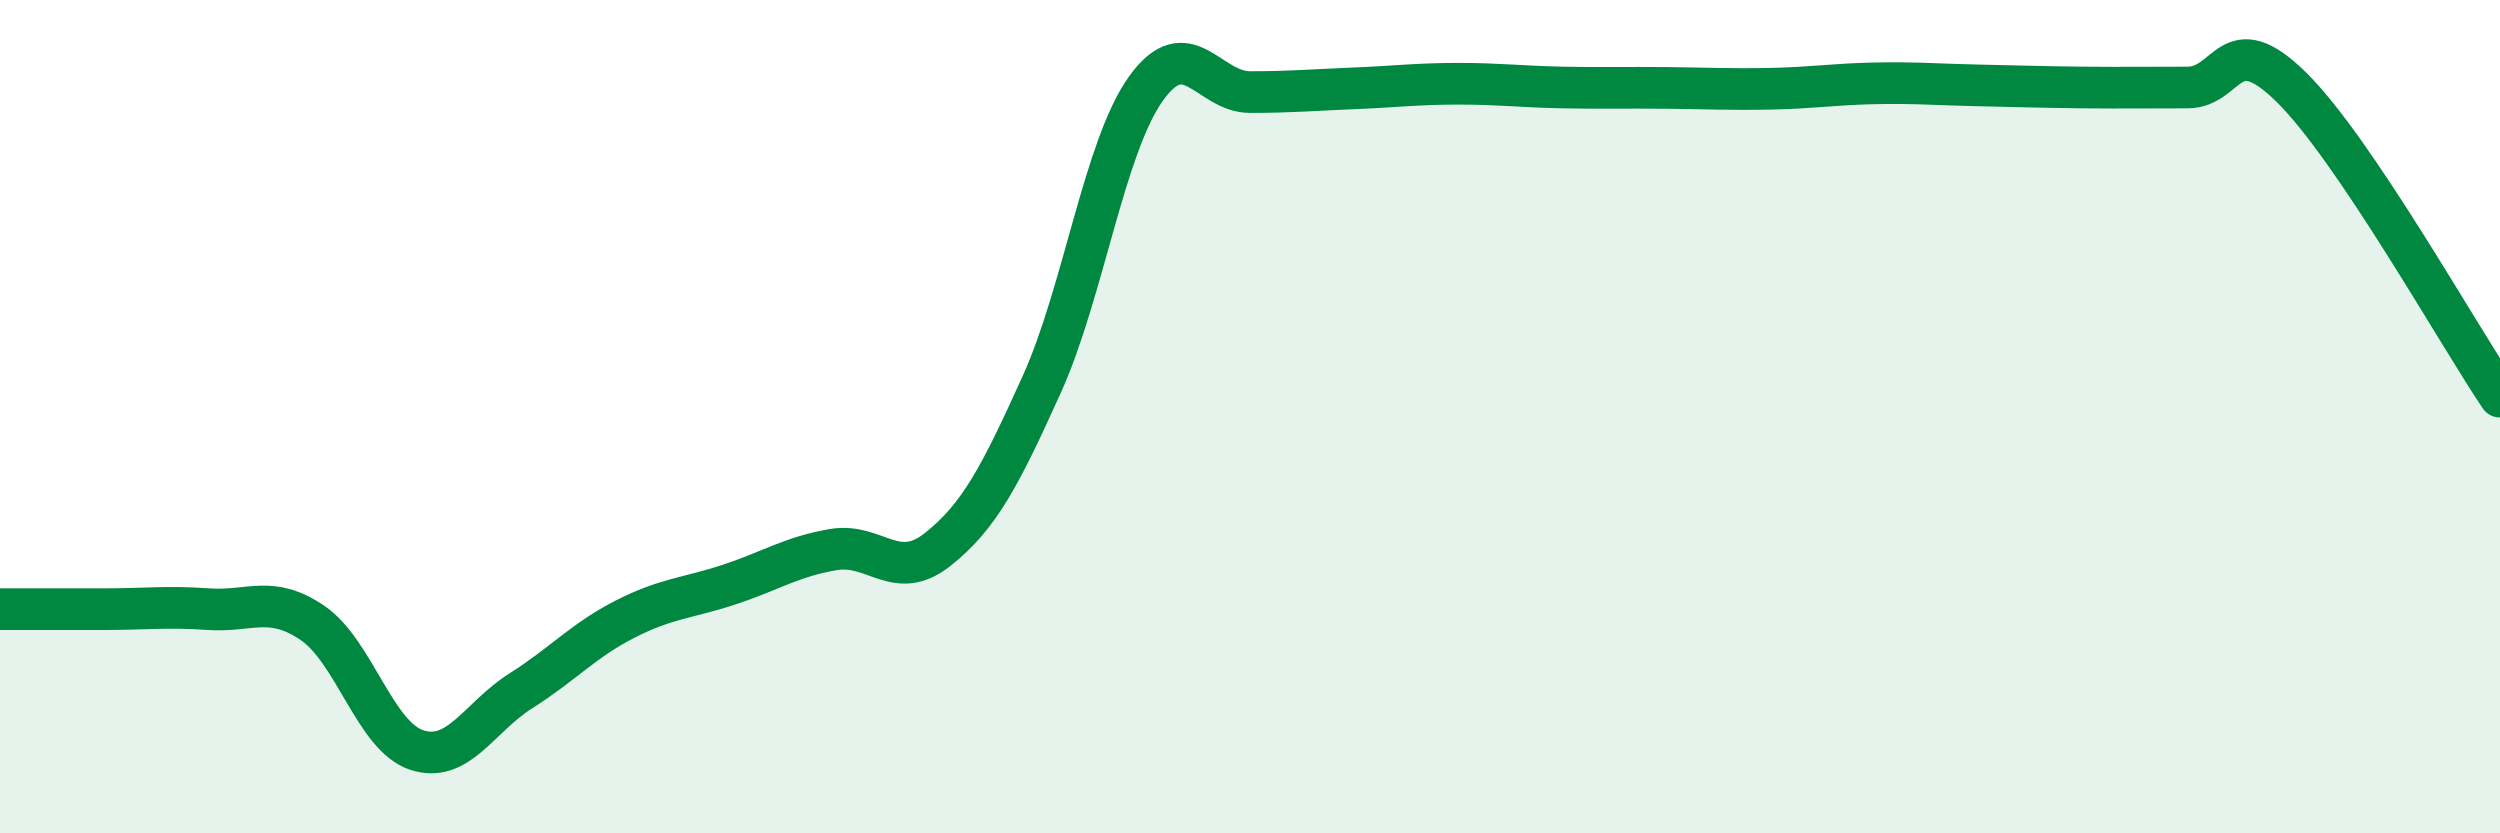 
    <svg width="60" height="20" viewBox="0 0 60 20" xmlns="http://www.w3.org/2000/svg">
      <path
        d="M 0,14.62 C 0.5,14.62 1.5,14.62 2.5,14.62 C 3.5,14.62 4,14.55 5,14.62 C 6,14.69 6.5,14.27 7.5,14.95 C 8.5,15.63 9,17.67 10,18 C 11,18.33 11.5,17.21 12.5,16.58 C 13.5,15.95 14,15.37 15,14.86 C 16,14.35 16.5,14.36 17.5,14.03 C 18.5,13.7 19,13.36 20,13.19 C 21,13.02 21.5,13.98 22.5,13.19 C 23.5,12.4 24,11.44 25,9.23 C 26,7.02 26.5,3.53 27.5,2.13 C 28.5,0.73 29,2.21 30,2.21 C 31,2.21 31.5,2.16 32.5,2.12 C 33.5,2.08 34,2.01 35,2.01 C 36,2.01 36.5,2.08 37.5,2.1 C 38.5,2.12 39,2.1 40,2.11 C 41,2.12 41.5,2.15 42.5,2.13 C 43.5,2.11 44,2.02 45,2 C 46,1.98 46.5,2.03 47.5,2.05 C 48.5,2.07 49,2.09 50,2.1 C 51,2.11 51.5,2.1 52.5,2.1 C 53.5,2.1 53.5,0.62 55,2.1 C 56.5,3.58 59,8.04 60,9.52L60 20L0 20Z"
        fill="#008740"
        opacity="0.1"
        stroke-linecap="round"
        stroke-linejoin="round"
      />
      <path
        d="M 0,14.62 C 0.5,14.62 1.5,14.62 2.5,14.62 C 3.5,14.62 4,14.55 5,14.62 C 6,14.69 6.5,14.27 7.5,14.95 C 8.5,15.63 9,17.67 10,18 C 11,18.33 11.5,17.21 12.5,16.58 C 13.5,15.95 14,15.37 15,14.86 C 16,14.35 16.5,14.36 17.5,14.03 C 18.5,13.7 19,13.36 20,13.19 C 21,13.02 21.5,13.98 22.5,13.19 C 23.5,12.4 24,11.44 25,9.23 C 26,7.02 26.5,3.53 27.5,2.13 C 28.5,0.73 29,2.21 30,2.21 C 31,2.21 31.5,2.16 32.5,2.12 C 33.5,2.08 34,2.01 35,2.01 C 36,2.01 36.5,2.08 37.5,2.1 C 38.5,2.12 39,2.1 40,2.11 C 41,2.12 41.5,2.15 42.5,2.13 C 43.5,2.11 44,2.02 45,2 C 46,1.98 46.5,2.03 47.5,2.05 C 48.5,2.07 49,2.09 50,2.1 C 51,2.11 51.5,2.1 52.5,2.1 C 53.5,2.1 53.5,0.62 55,2.1 C 56.5,3.58 59,8.04 60,9.52"
        stroke="#008740"
        stroke-width="1"
        fill="none"
        stroke-linecap="round"
        stroke-linejoin="round"
      />
    </svg>
  